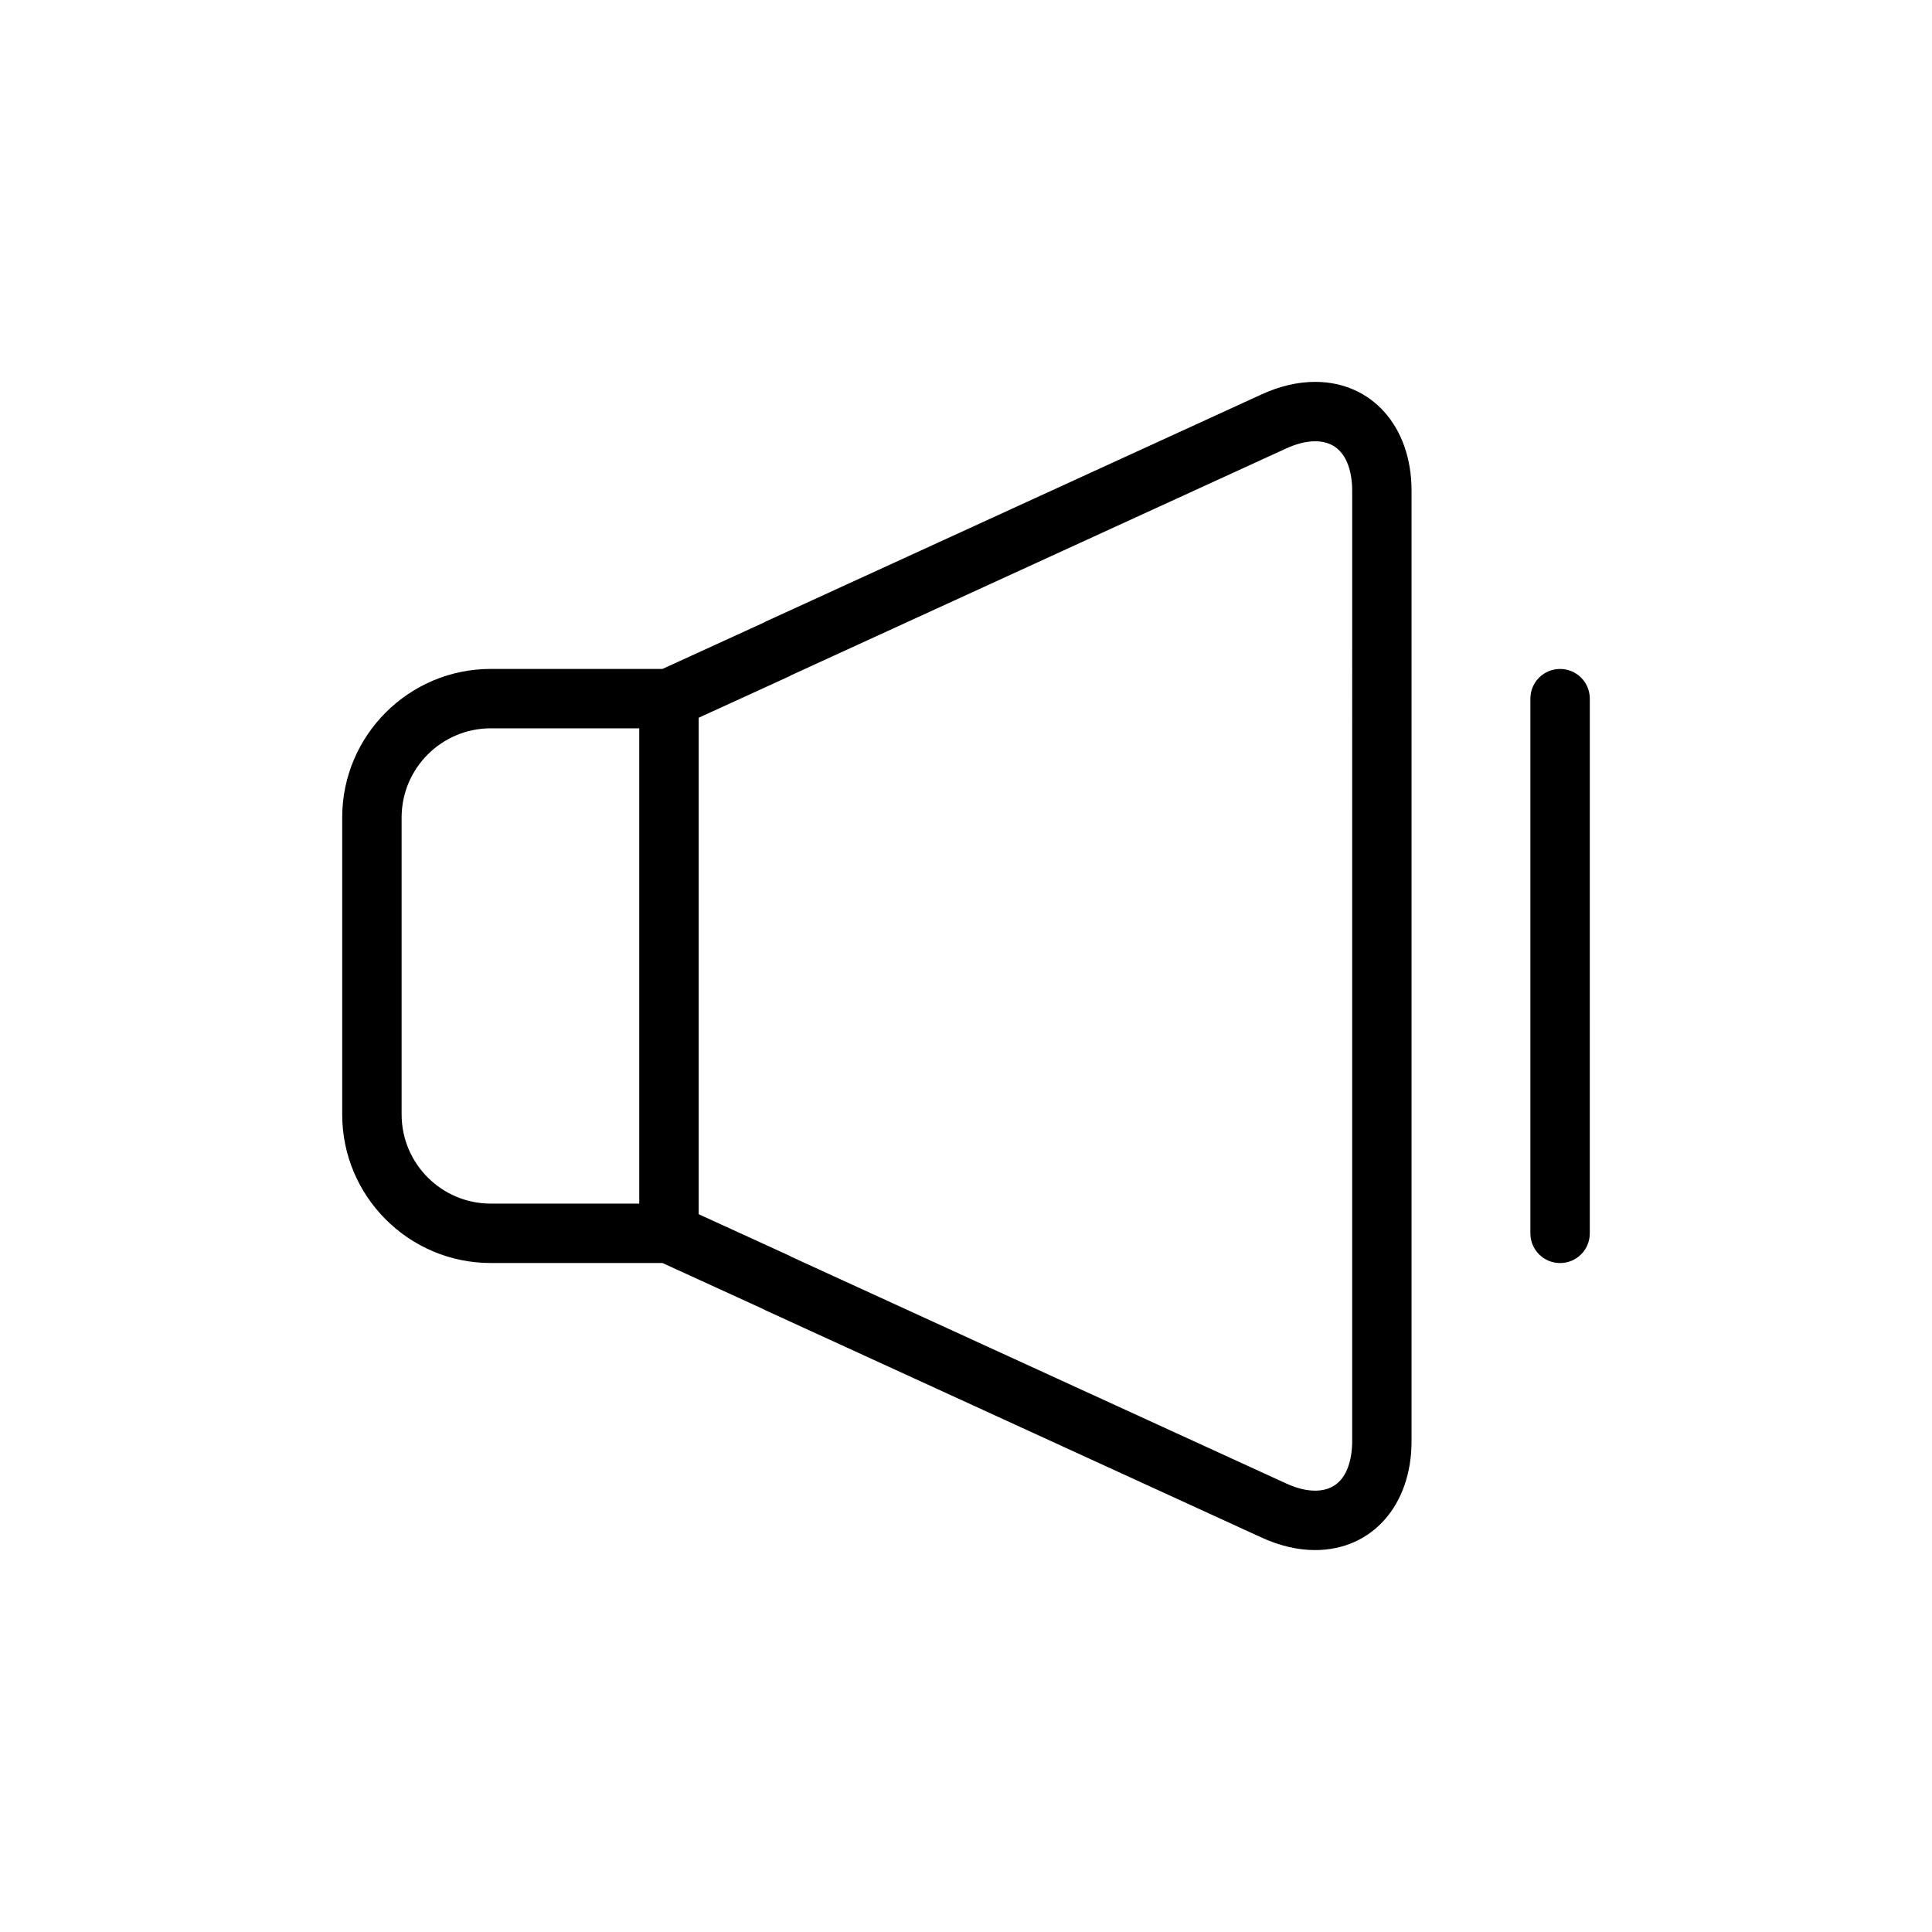 <?xml version="1.0" encoding="UTF-8"?>
<!-- Uploaded to: ICON Repo, www.svgrepo.com, Generator: ICON Repo Mixer Tools -->
<svg fill="#000000" width="800px" height="800px" version="1.1" viewBox="144 144 512 512" xmlns="http://www.w3.org/2000/svg">
 <g>
  <path d="m492.52 245.2c-4.629 0-9.422 1.133-14.242 3.344l-131.63 60.301 0.008 0.023c-0.195 0.094-0.395 0.18-0.582 0.285l-26.512 12.121h-45.516c-21.703 0-39.359 17.656-39.359 39.359v78.719c0 21.703 17.656 39.359 39.359 39.359h45.516l26.512 12.121c0.188 0.102 0.387 0.188 0.582 0.285l-0.008 0.023 131.61 60.293c4.824 2.219 9.629 3.352 14.258 3.352 15.051 0.004 25.559-11.859 25.559-28.84v-251.9c0-16.98-10.508-28.844-25.559-28.844zm-179.11 217.77h-39.359c-13.02 0-23.617-10.598-23.617-23.617v-78.723c0-13.02 10.598-23.617 23.617-23.617h39.359zm188.93 62.973c0 3.938-0.953 13.098-9.816 13.098-2.348 0-4.93-0.645-7.691-1.914l-131.12-60.066c-0.234-0.148-0.488-0.27-0.73-0.387l-23.824-10.895v-131.57l23.82-10.895c0.242-0.117 0.496-0.234 0.73-0.387l131.14-60.078c2.746-1.258 5.328-1.906 7.676-1.906 8.867 0 9.82 9.164 9.82 13.102z"/>
  <path d="m557.44 321.28c-4.352 0-7.871 3.519-7.871 7.871v141.7c0 4.352 3.519 7.871 7.871 7.871s7.871-3.519 7.871-7.871l0.004-141.7c0-4.352-3.519-7.871-7.875-7.871z"/>
 </g>
</svg>
